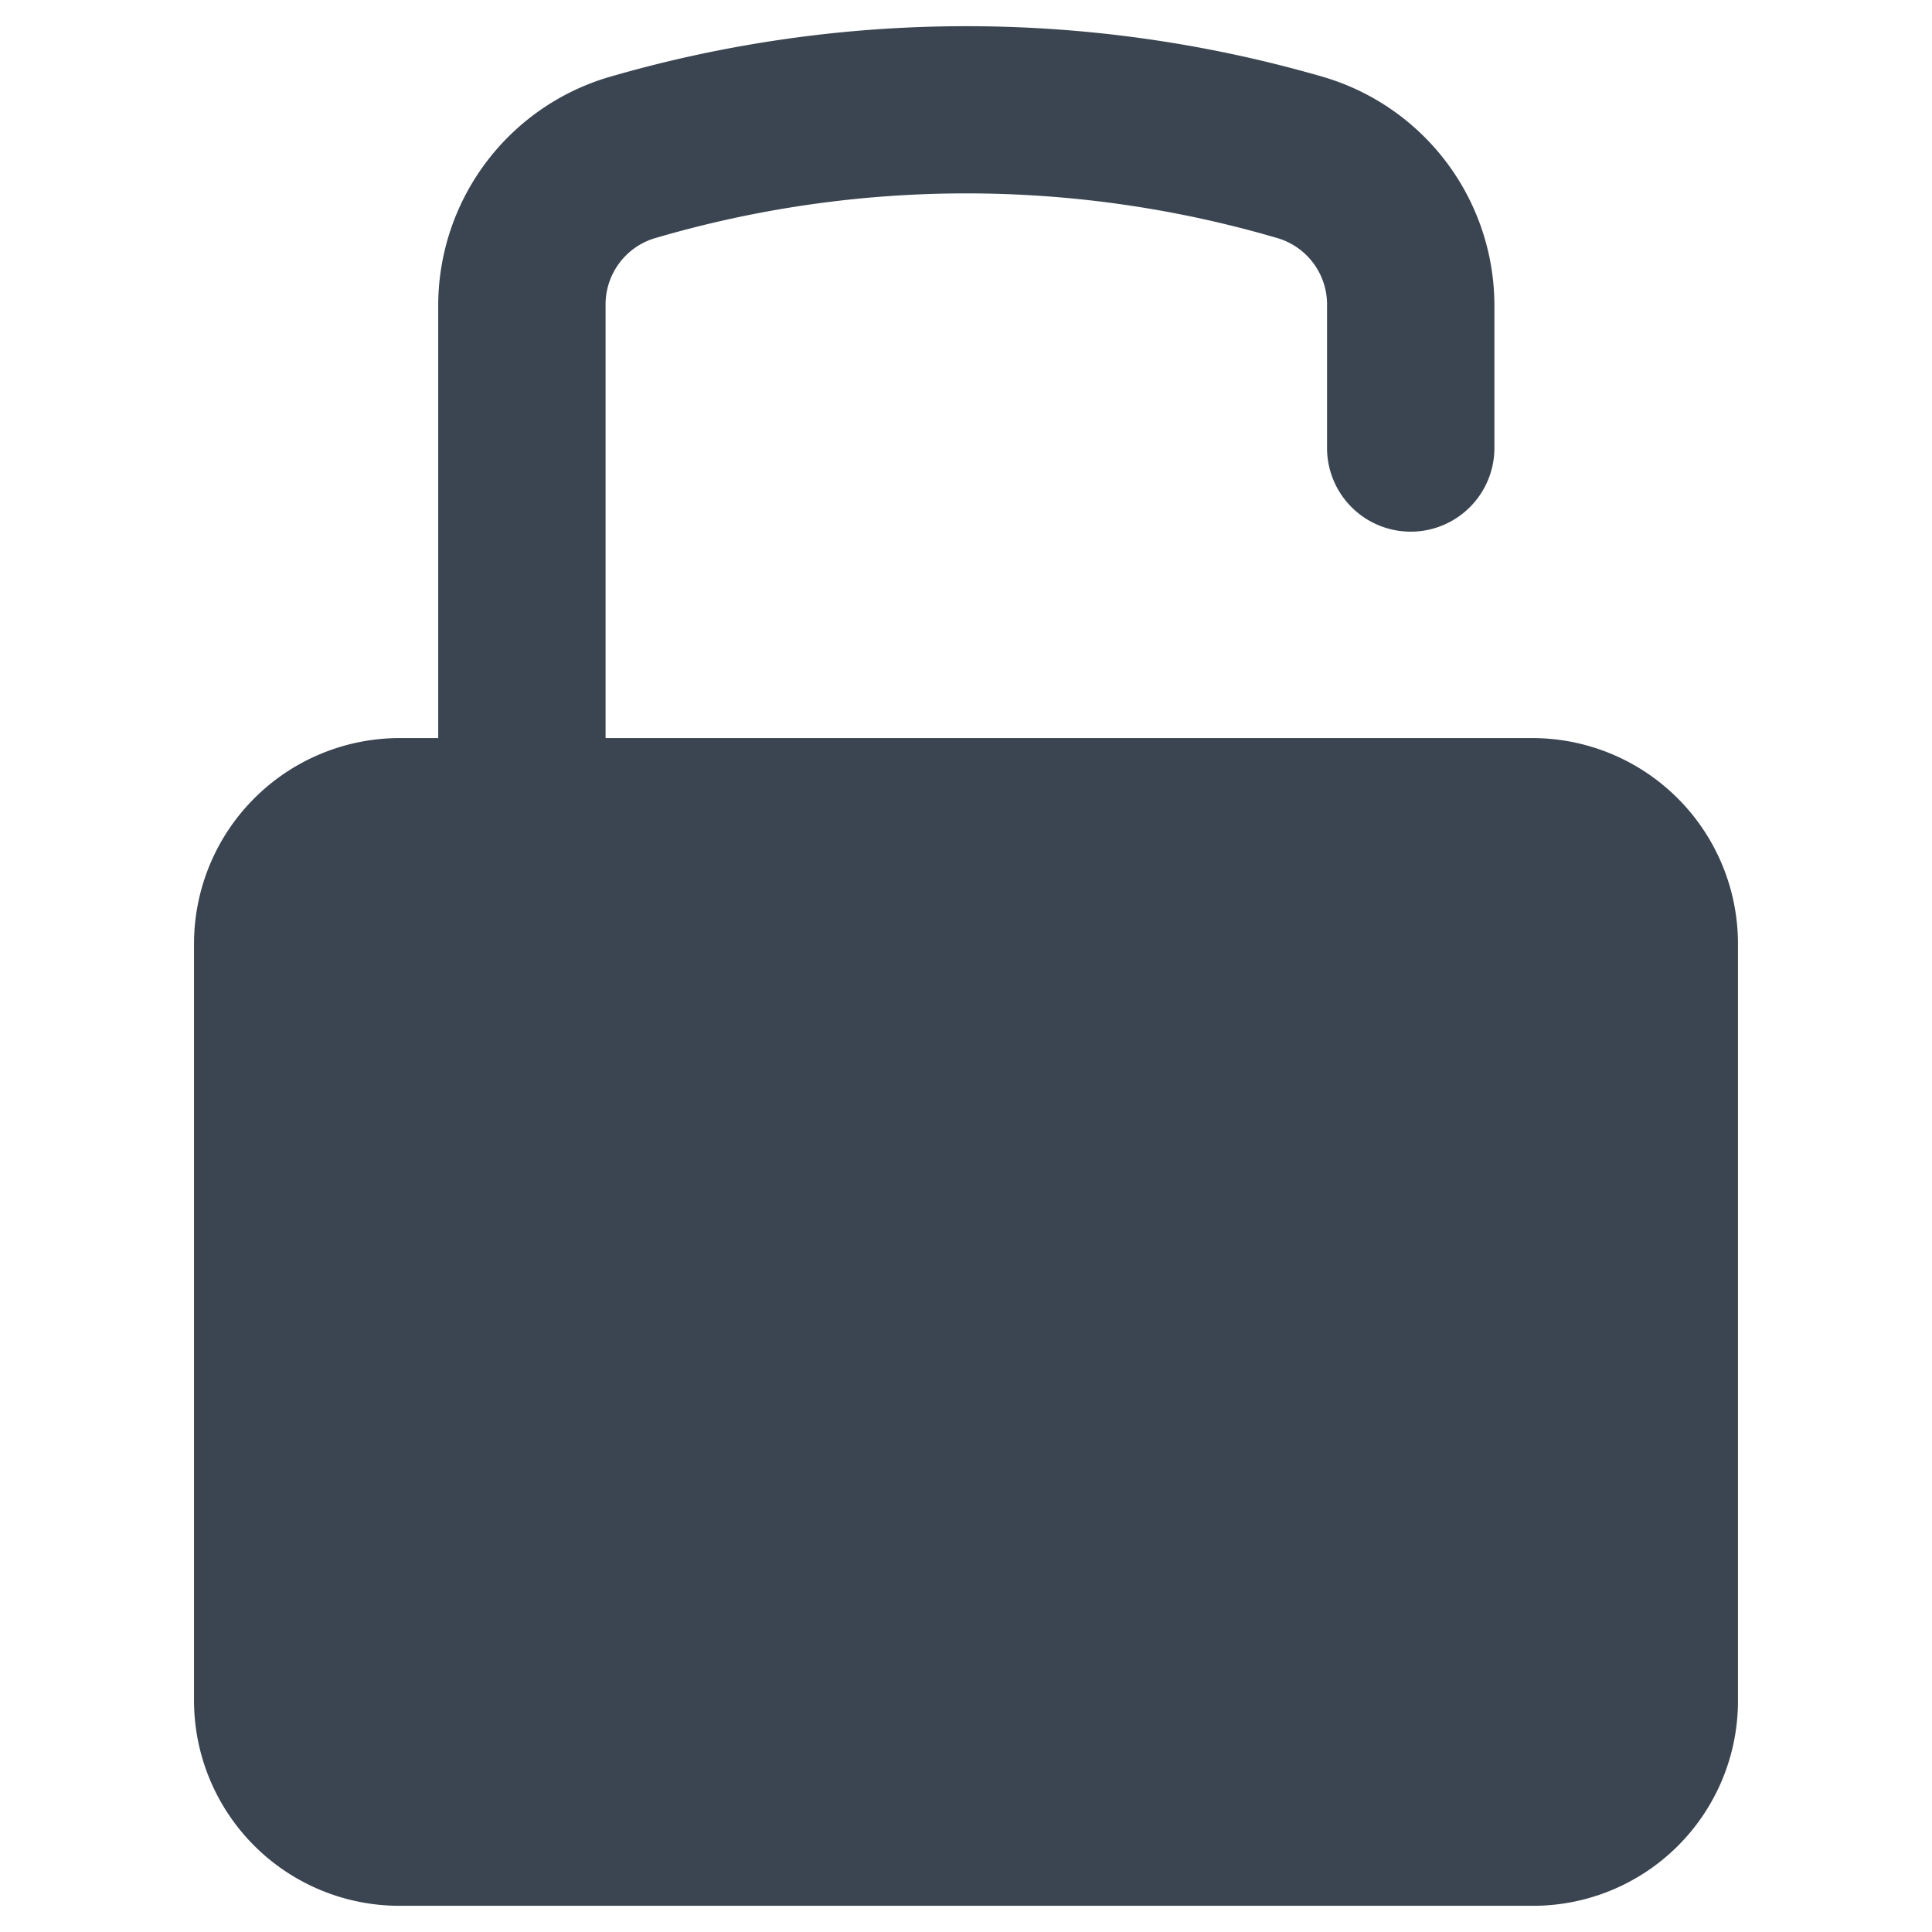<svg id="Layer_1" data-name="Layer 1" xmlns="http://www.w3.org/2000/svg" viewBox="0 0 128 128"><defs><style>.cls-1{fill:#3b4551;}</style></defs><path class="cls-1" d="M101.554,48.899H40.121V20.276A4.588,4.588,0,0,1,43.324,15.8a73.183,73.183,0,0,1,41.393,0,4.587,4.587,0,0,1,3.203,4.476v9.404a5.544,5.544,0,0,0,5.544,5.544H93.464a5.544,5.544,0,0,0,5.544-5.544V20.276A15.795,15.795,0,0,0,87.756,5.123a84.842,84.842,0,0,0-47.471,0A15.795,15.795,0,0,0,29.033,20.276V48.899h-2.587A13.632,13.632,0,0,0,12.854,62.491v50.181a13.608,13.608,0,0,0,13.592,13.592h75.148a13.573,13.573,0,0,0,13.551-13.592V62.491A13.632,13.632,0,0,0,101.554,48.899Z"/></svg>